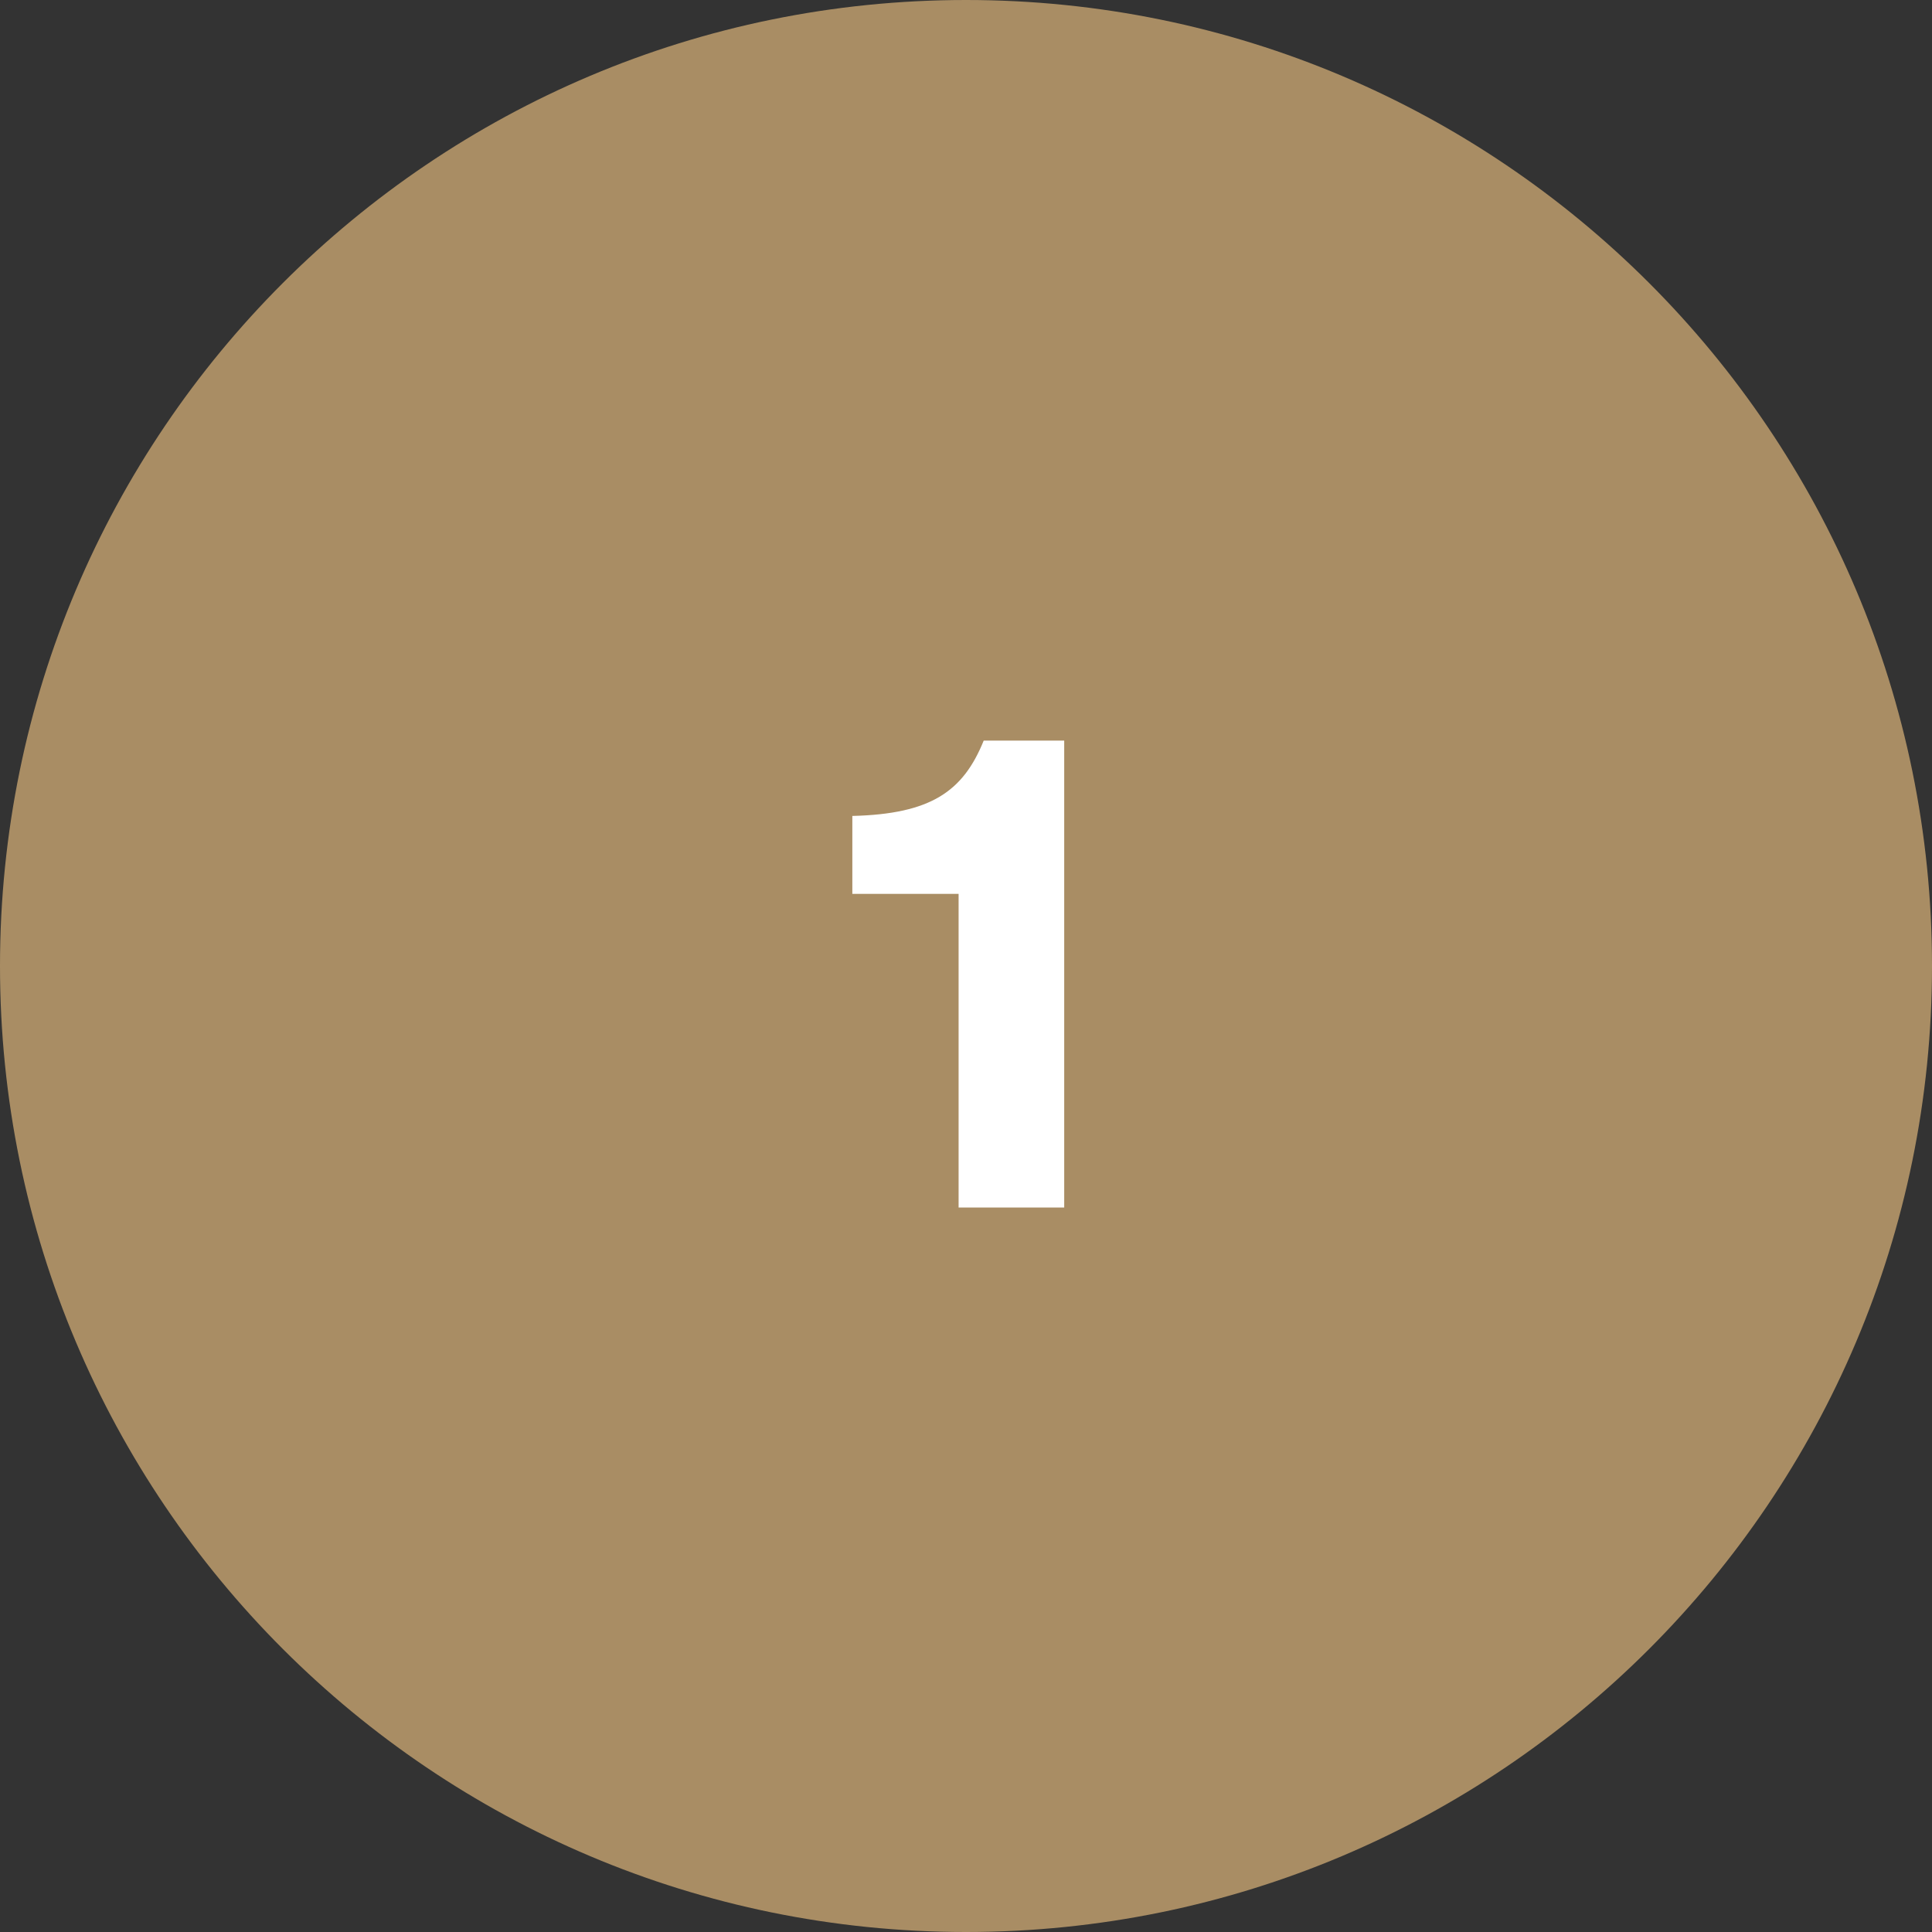 <?xml version="1.0" encoding="UTF-8"?> <svg xmlns="http://www.w3.org/2000/svg" width="48" height="48" viewBox="0 0 48 48" fill="none"><rect x="0" y="0" width="48" height="48" fill="#333333" stroke="none"/><path d="M48 24C48 10.745 37.255 0 24 0C10.745 0 0 10.745 0 24C0 37.255 10.745 48 24 48C37.255 48 48 37.255 48 24Z" fill="#CAA772" fill-opacity="0.78"></path><path d="M26.44 30H23.816V22.208H21.176V20.272C23.128 20.224 23.928 19.664 24.44 18.4H26.44V30Z" fill="white"></path></svg> 